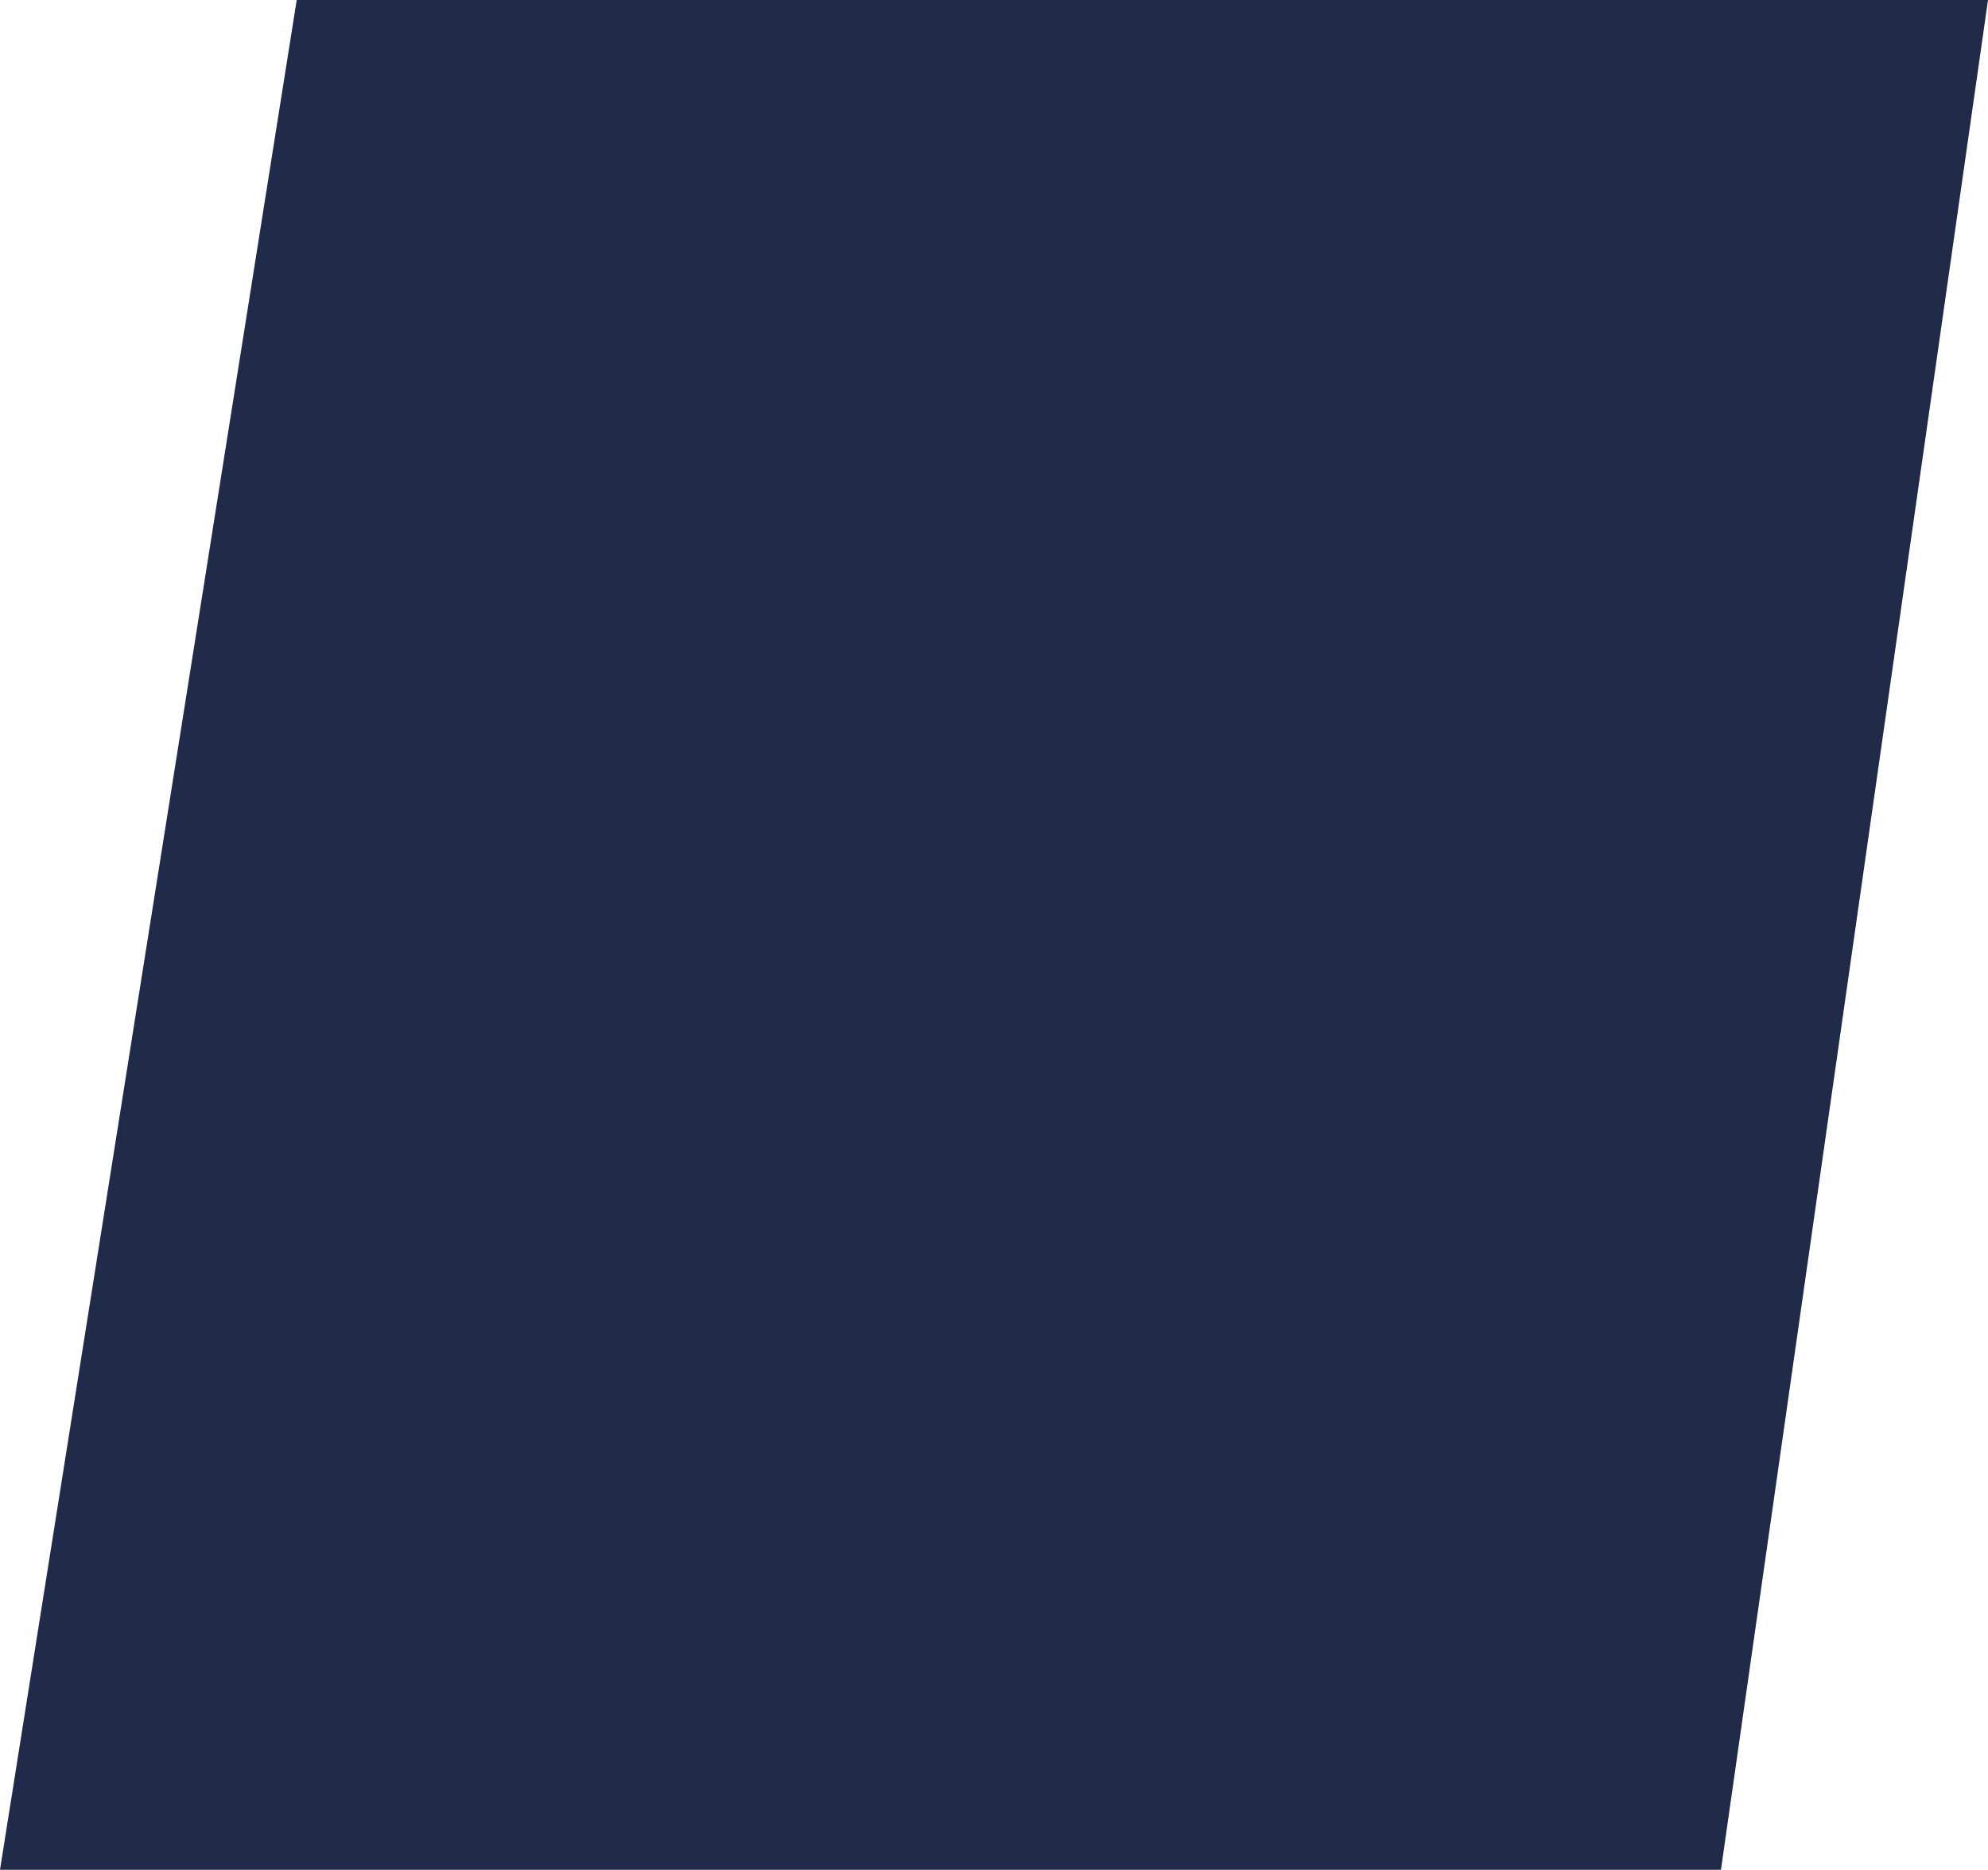 <?xml version="1.0" encoding="UTF-8"?> <svg xmlns="http://www.w3.org/2000/svg" width="67" height="63" viewBox="0 0 67 63" fill="none"> <g clip-path="url(#clip0_702_14)"> <path d="M10 0L67 0L58 63H0L10 0Z" fill="#202B49"></path> </g> <defs> <clipPath id="clip0_702_14"> <rect width="67" height="63" fill="white"></rect> </clipPath> </defs> </svg> 